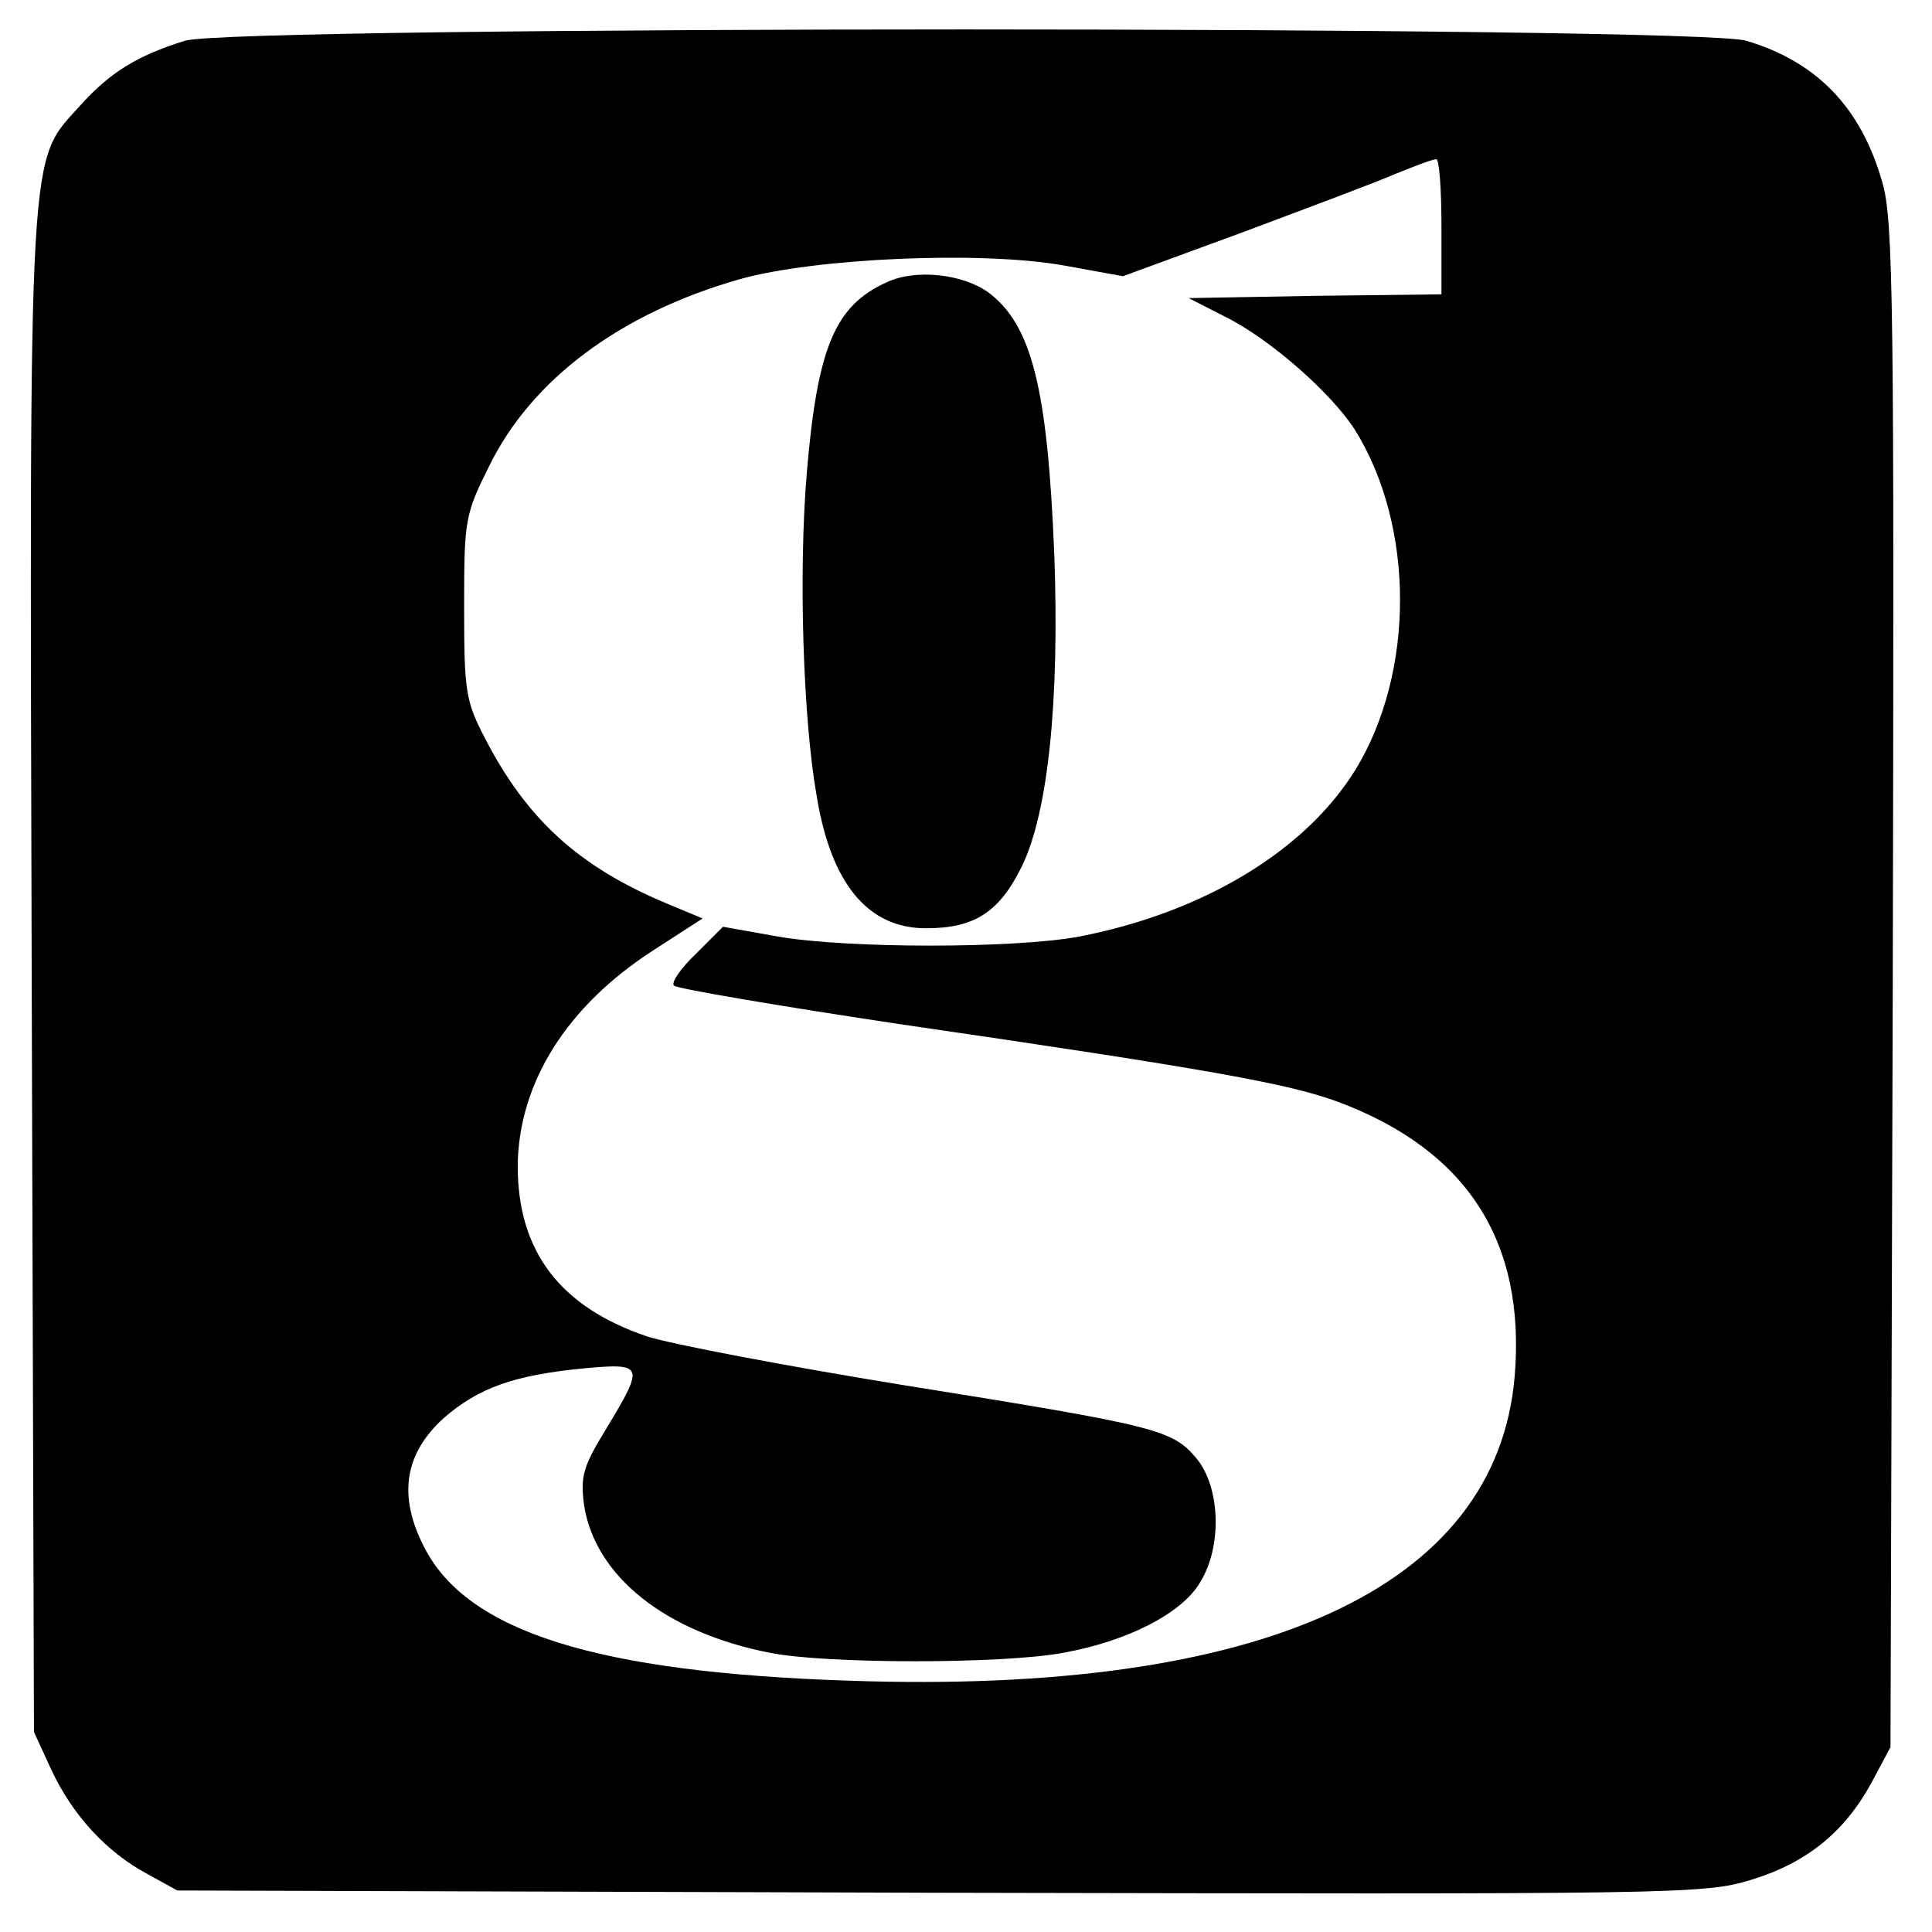 <?xml version="1.0" standalone="no"?>
<!DOCTYPE svg PUBLIC "-//W3C//DTD SVG 20010904//EN"
 "http://www.w3.org/TR/2001/REC-SVG-20010904/DTD/svg10.dtd">
<svg version="1.0" xmlns="http://www.w3.org/2000/svg"
 width="256pt" height="256pt" viewBox="0 0 256 256"
 preserveAspectRatio="xMidYMid meet">
<g transform="translate(0,256) scale(0.1,-0.1)"
fill="#000000" stroke="none">
<path d="M245 2506 c-64 -20 -99 -42 -138 -85 -70 -78 -68 -31 -65 -1152 l3
-1004 23 -50 c28 -60 73 -109 127 -138 l40 -22 1010 -3 c981 -2 1012 -2 1075
17 75 23 125 64 161 131 l24 45 3 1009 c2 904 1 1015 -14 1065 -28 98 -86 159
-180 187 -66 20 -2006 20 -2069 0z m1665 -246 l0 -90 -167 -2 -168 -3 49 -25
c60 -30 140 -101 171 -149 80 -128 80 -322 1 -451 -66 -107 -201 -189 -366
-221 -86 -16 -307 -16 -399 0 l-73 13 -36 -36 c-20 -19 -33 -38 -29 -42 4 -4
139 -27 299 -51 412 -60 516 -79 581 -103 171 -64 249 -185 234 -364 -24 -280
-334 -422 -882 -403 -335 11 -506 65 -563 177 -35 68 -26 124 26 171 46 40 93
57 187 66 78 7 79 4 29 -79 -32 -52 -35 -64 -30 -103 15 -94 108 -168 246
-195 74 -15 310 -15 389 0 84 15 157 52 181 93 30 48 27 127 -5 165 -32 38
-53 43 -390 97 -154 25 -306 54 -337 64 -116 39 -172 113 -172 226 1 110 65
212 180 286 l65 42 -48 20 c-117 49 -185 112 -240 218 -26 50 -28 62 -28 174
0 116 1 123 33 187 56 115 174 203 332 248 99 28 321 38 431 18 l77 -14 158
58 c88 33 179 67 204 78 25 10 48 19 53 19 4 1 7 -39 7 -89z"/>
<path d="M1175 2186 c-69 -31 -92 -87 -106 -253 -11 -132 -5 -324 13 -427 19
-117 68 -176 145 -176 64 0 97 21 127 82 35 72 50 220 43 413 -9 222 -30 305
-88 348 -34 24 -96 31 -134 13z"/>
</g>
</svg>
